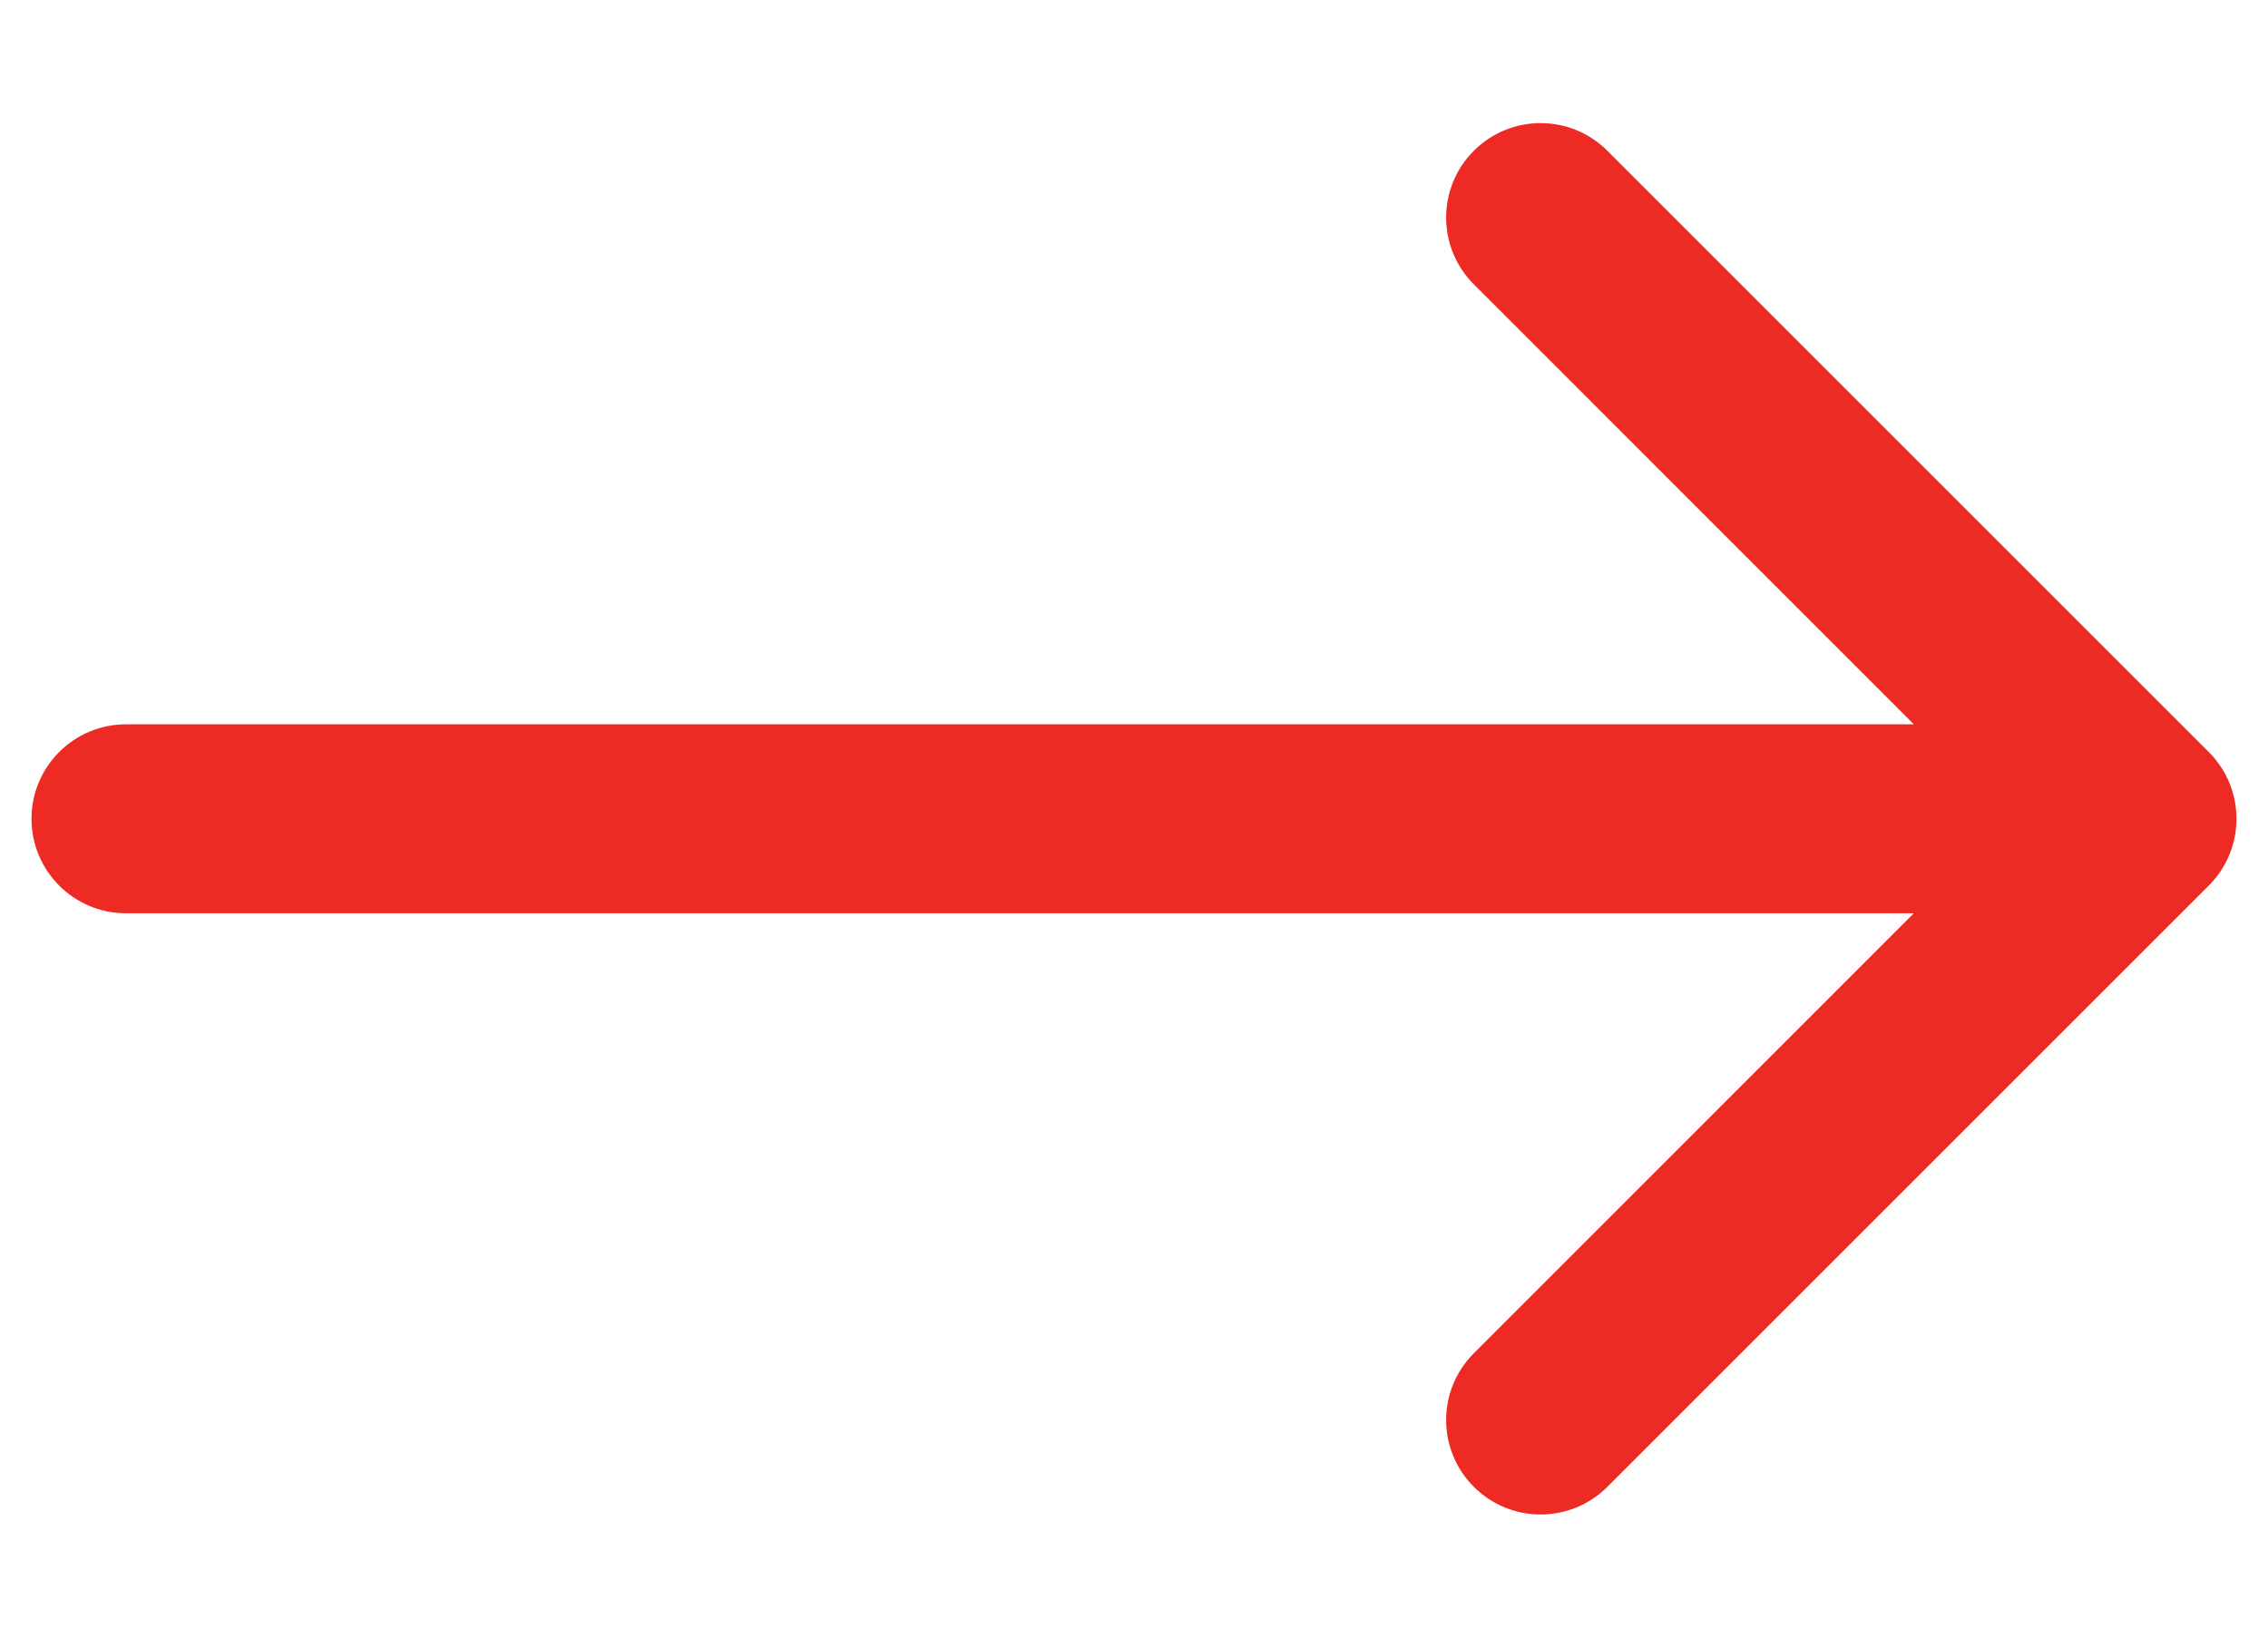 <svg width="18" height="13" viewBox="0 0 18 13" fill="none" xmlns="http://www.w3.org/2000/svg">
<path d="M1 5.75C0.586 5.75 0.25 6.086 0.25 6.5C0.25 6.914 0.586 7.25 1 7.25V5.75ZM17.53 7.03C17.823 6.737 17.823 6.263 17.53 5.97L12.757 1.197C12.464 0.904 11.99 0.904 11.697 1.197C11.404 1.49 11.404 1.964 11.697 2.257L15.939 6.5L11.697 10.743C11.404 11.036 11.404 11.51 11.697 11.803C11.99 12.096 12.464 12.096 12.757 11.803L17.53 7.03ZM1 7.25H17V5.75H1V7.25Z" fill="#EE2A24"/>
</svg>
